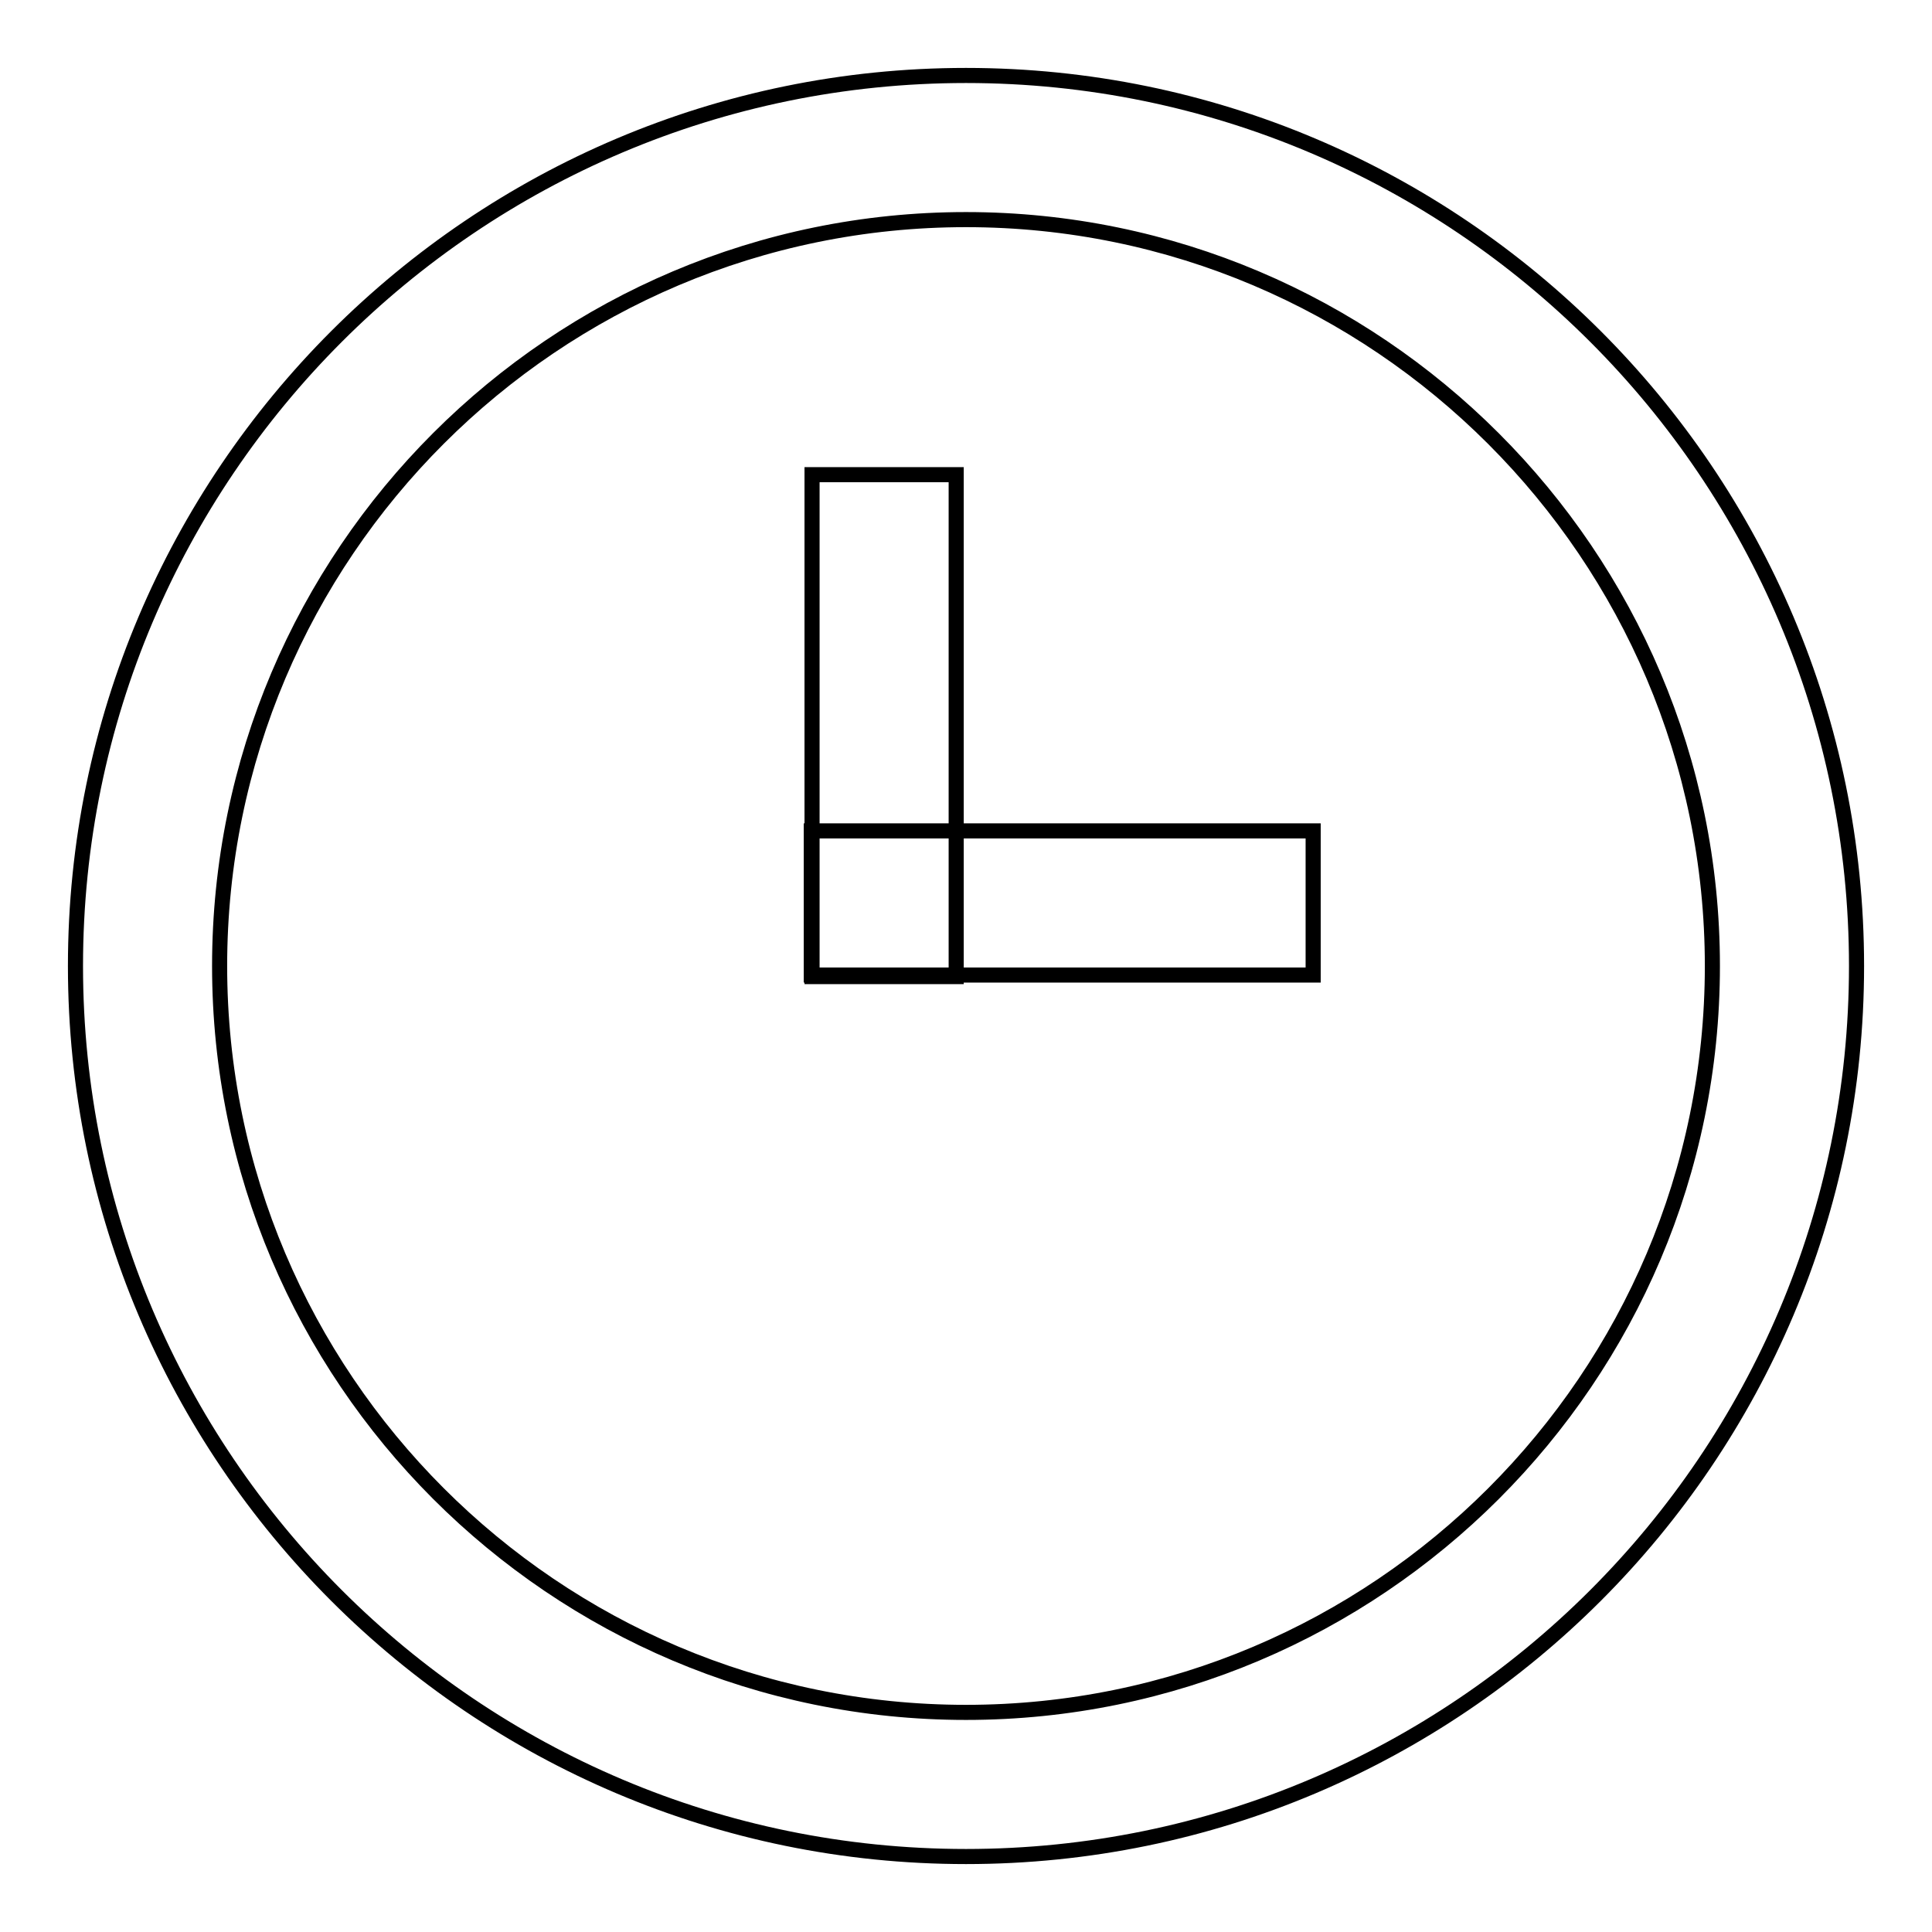 <?xml version="1.0" encoding="utf-8"?>
<!-- Svg Vector Icons : http://www.onlinewebfonts.com/icon -->
<!DOCTYPE svg PUBLIC "-//W3C//DTD SVG 1.1//EN" "http://www.w3.org/Graphics/SVG/1.1/DTD/svg11.dtd">
<svg version="1.1" xmlns="http://www.w3.org/2000/svg" xmlns:xlink="http://www.w3.org/1999/xlink" x="0px" y="0px" viewBox="0 0 256 256" enable-background="new 0 0 256 256" xml:space="preserve">
<g> <path stroke-width="2" fill-opacity="0" stroke="#000000"  d="M128,246c-65.1,0-118-52.9-118-118C10,62.9,62.9,10,128,10s118,52.9,118,118C246,193.1,193.1,246,128,246z  M128,29.1c-54.5,0-98.9,44.3-98.9,98.9c0,54.5,44.3,98.9,98.9,98.9c54.5,0,98.9-44.3,98.9-98.9C226.9,73.5,182.5,29.1,128,29.1z  M107.6,62.9h19.1v66.5h-19.1V62.9L107.6,62.9z M107.5,110.1H174v19.1h-66.5V110.1z"/></g>
</svg>